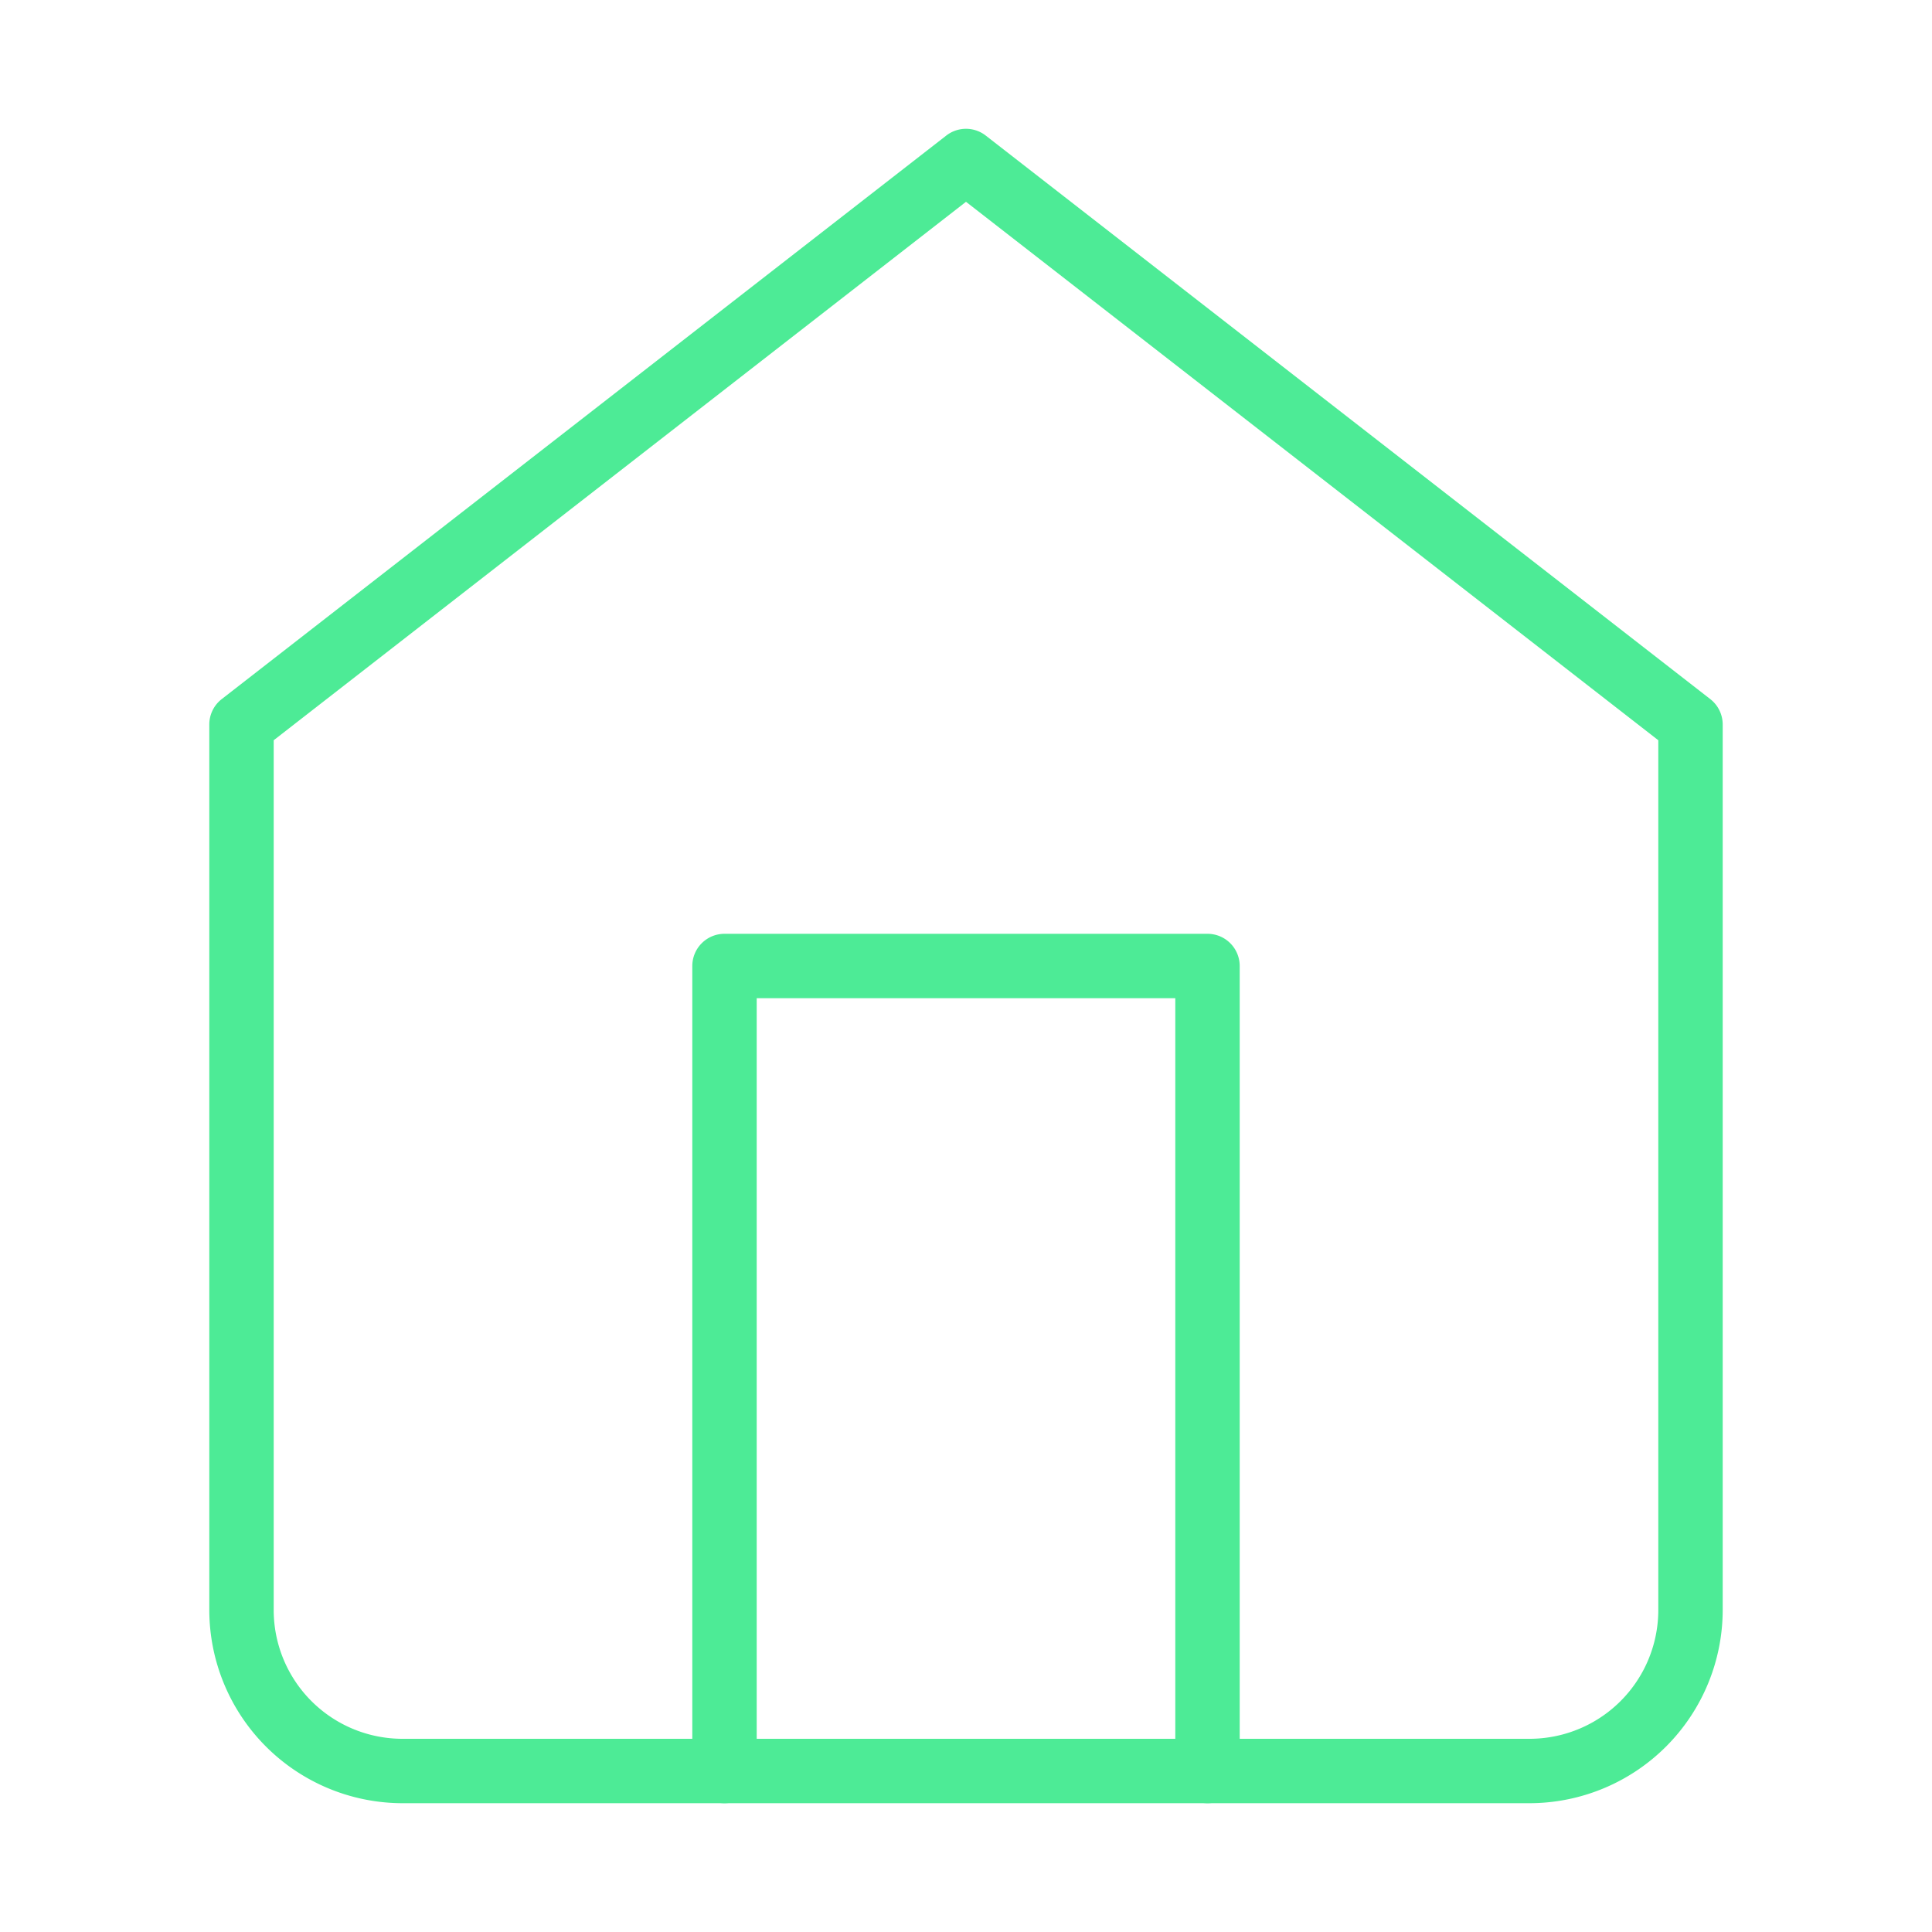<svg xmlns="http://www.w3.org/2000/svg" width="60" height="60" viewBox="0 0 60 60"><g transform="translate(-285 -733)"><g transform="translate(285 733)"><rect width="60" height="60" rx="30" fill="none" opacity="0.2"/><rect width="60" height="60" fill="#fcfcfc" opacity="0"/><g transform="translate(7.5 5)"><path d="M25.5,1a1,1,0,0,1,.614.211l22.5,17.5A1,1,0,0,1,49,19.5V47a6.007,6.007,0,0,1-6,6H8a6.007,6.007,0,0,1-6-6V19.5a1,1,0,0,1,.386-.789l22.5-17.5A1,1,0,0,1,25.5,1ZM47,19.989,25.5,3.267,4,19.989V47a4,4,0,0,0,4,4H43a4,4,0,0,0,4-4Z" transform="translate(-3 -2)" fill="#4deb96"/><path d="M24,38a1,1,0,0,1-1-1V13H10V37a1,1,0,0,1-2,0V12a1,1,0,0,1,1-1H24a1,1,0,0,1,1,1V37A1,1,0,0,1,24,38Z" transform="translate(6 13)" fill="#4deb96"/></g></g></g></svg>